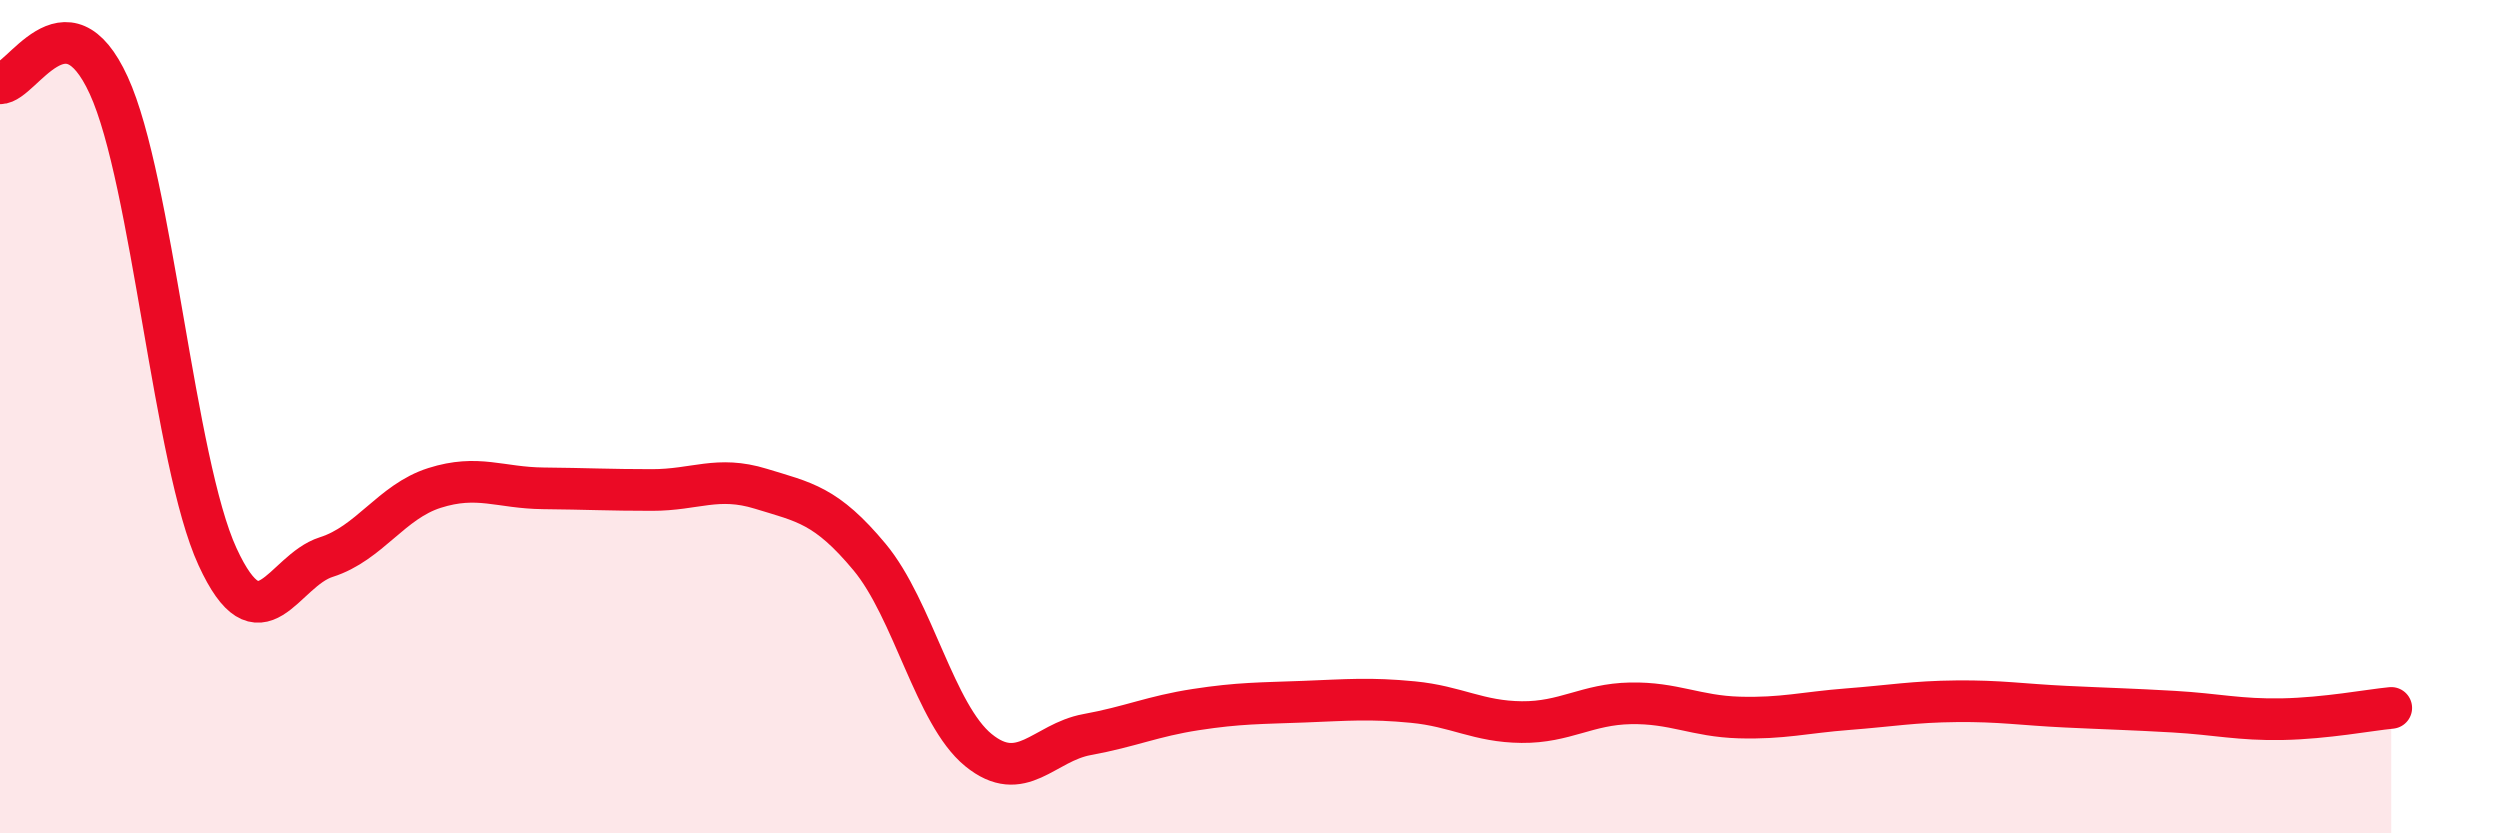 
    <svg width="60" height="20" viewBox="0 0 60 20" xmlns="http://www.w3.org/2000/svg">
      <path
        d="M 0,2 C 0.52,2.01 1.57,-0.22 2.61,2.05 C 3.65,4.32 4.18,11.1 5.22,13.36 C 6.26,15.62 6.79,13.7 7.83,13.37 C 8.87,13.04 9.39,12.04 10.43,11.71 C 11.47,11.38 12,11.71 13.04,11.72 C 14.08,11.73 14.61,11.76 15.65,11.76 C 16.69,11.76 17.22,11.41 18.26,11.73 C 19.3,12.05 19.83,12.12 20.87,13.37 C 21.91,14.62 22.44,17.15 23.48,18 C 24.52,18.85 25.05,17.82 26.09,17.63 C 27.13,17.44 27.66,17.19 28.7,17.03 C 29.74,16.87 30.26,16.88 31.3,16.84 C 32.34,16.8 32.87,16.75 33.91,16.85 C 34.95,16.95 35.48,17.32 36.52,17.33 C 37.56,17.34 38.09,16.9 39.13,16.88 C 40.17,16.86 40.7,17.19 41.74,17.22 C 42.78,17.25 43.31,17.1 44.35,17.02 C 45.39,16.94 45.92,16.84 46.96,16.83 C 48,16.82 48.53,16.91 49.57,16.96 C 50.61,17.01 51.13,17.02 52.17,17.08 C 53.21,17.14 53.74,17.28 54.78,17.26 C 55.82,17.24 56.87,17.04 57.39,16.99L57.39 20L0 20Z"
        fill="#EB0A25"
        opacity="0.1"
        stroke-linecap="round"
        stroke-linejoin="round"
      />
      <path
        d="M 0,2 C 0.52,2.01 1.57,-0.22 2.61,2.05 C 3.65,4.32 4.18,11.1 5.22,13.36 C 6.26,15.62 6.79,13.7 7.83,13.37 C 8.87,13.04 9.39,12.04 10.43,11.71 C 11.47,11.38 12,11.71 13.04,11.72 C 14.08,11.73 14.61,11.76 15.65,11.76 C 16.69,11.76 17.22,11.41 18.26,11.73 C 19.3,12.05 19.83,12.12 20.87,13.37 C 21.91,14.62 22.44,17.15 23.48,18 C 24.52,18.85 25.05,17.82 26.09,17.63 C 27.13,17.44 27.66,17.19 28.7,17.03 C 29.74,16.87 30.26,16.88 31.3,16.84 C 32.34,16.8 32.87,16.75 33.91,16.85 C 34.95,16.95 35.48,17.32 36.52,17.33 C 37.56,17.34 38.09,16.9 39.13,16.88 C 40.17,16.86 40.7,17.19 41.74,17.22 C 42.78,17.25 43.31,17.1 44.35,17.02 C 45.39,16.94 45.92,16.84 46.96,16.83 C 48,16.82 48.53,16.91 49.57,16.96 C 50.61,17.01 51.13,17.02 52.17,17.08 C 53.21,17.14 53.74,17.28 54.78,17.26 C 55.82,17.24 56.87,17.04 57.39,16.99"
        stroke="#EB0A25"
        stroke-width="1"
        fill="none"
        stroke-linecap="round"
        stroke-linejoin="round"
      />
    </svg>
  